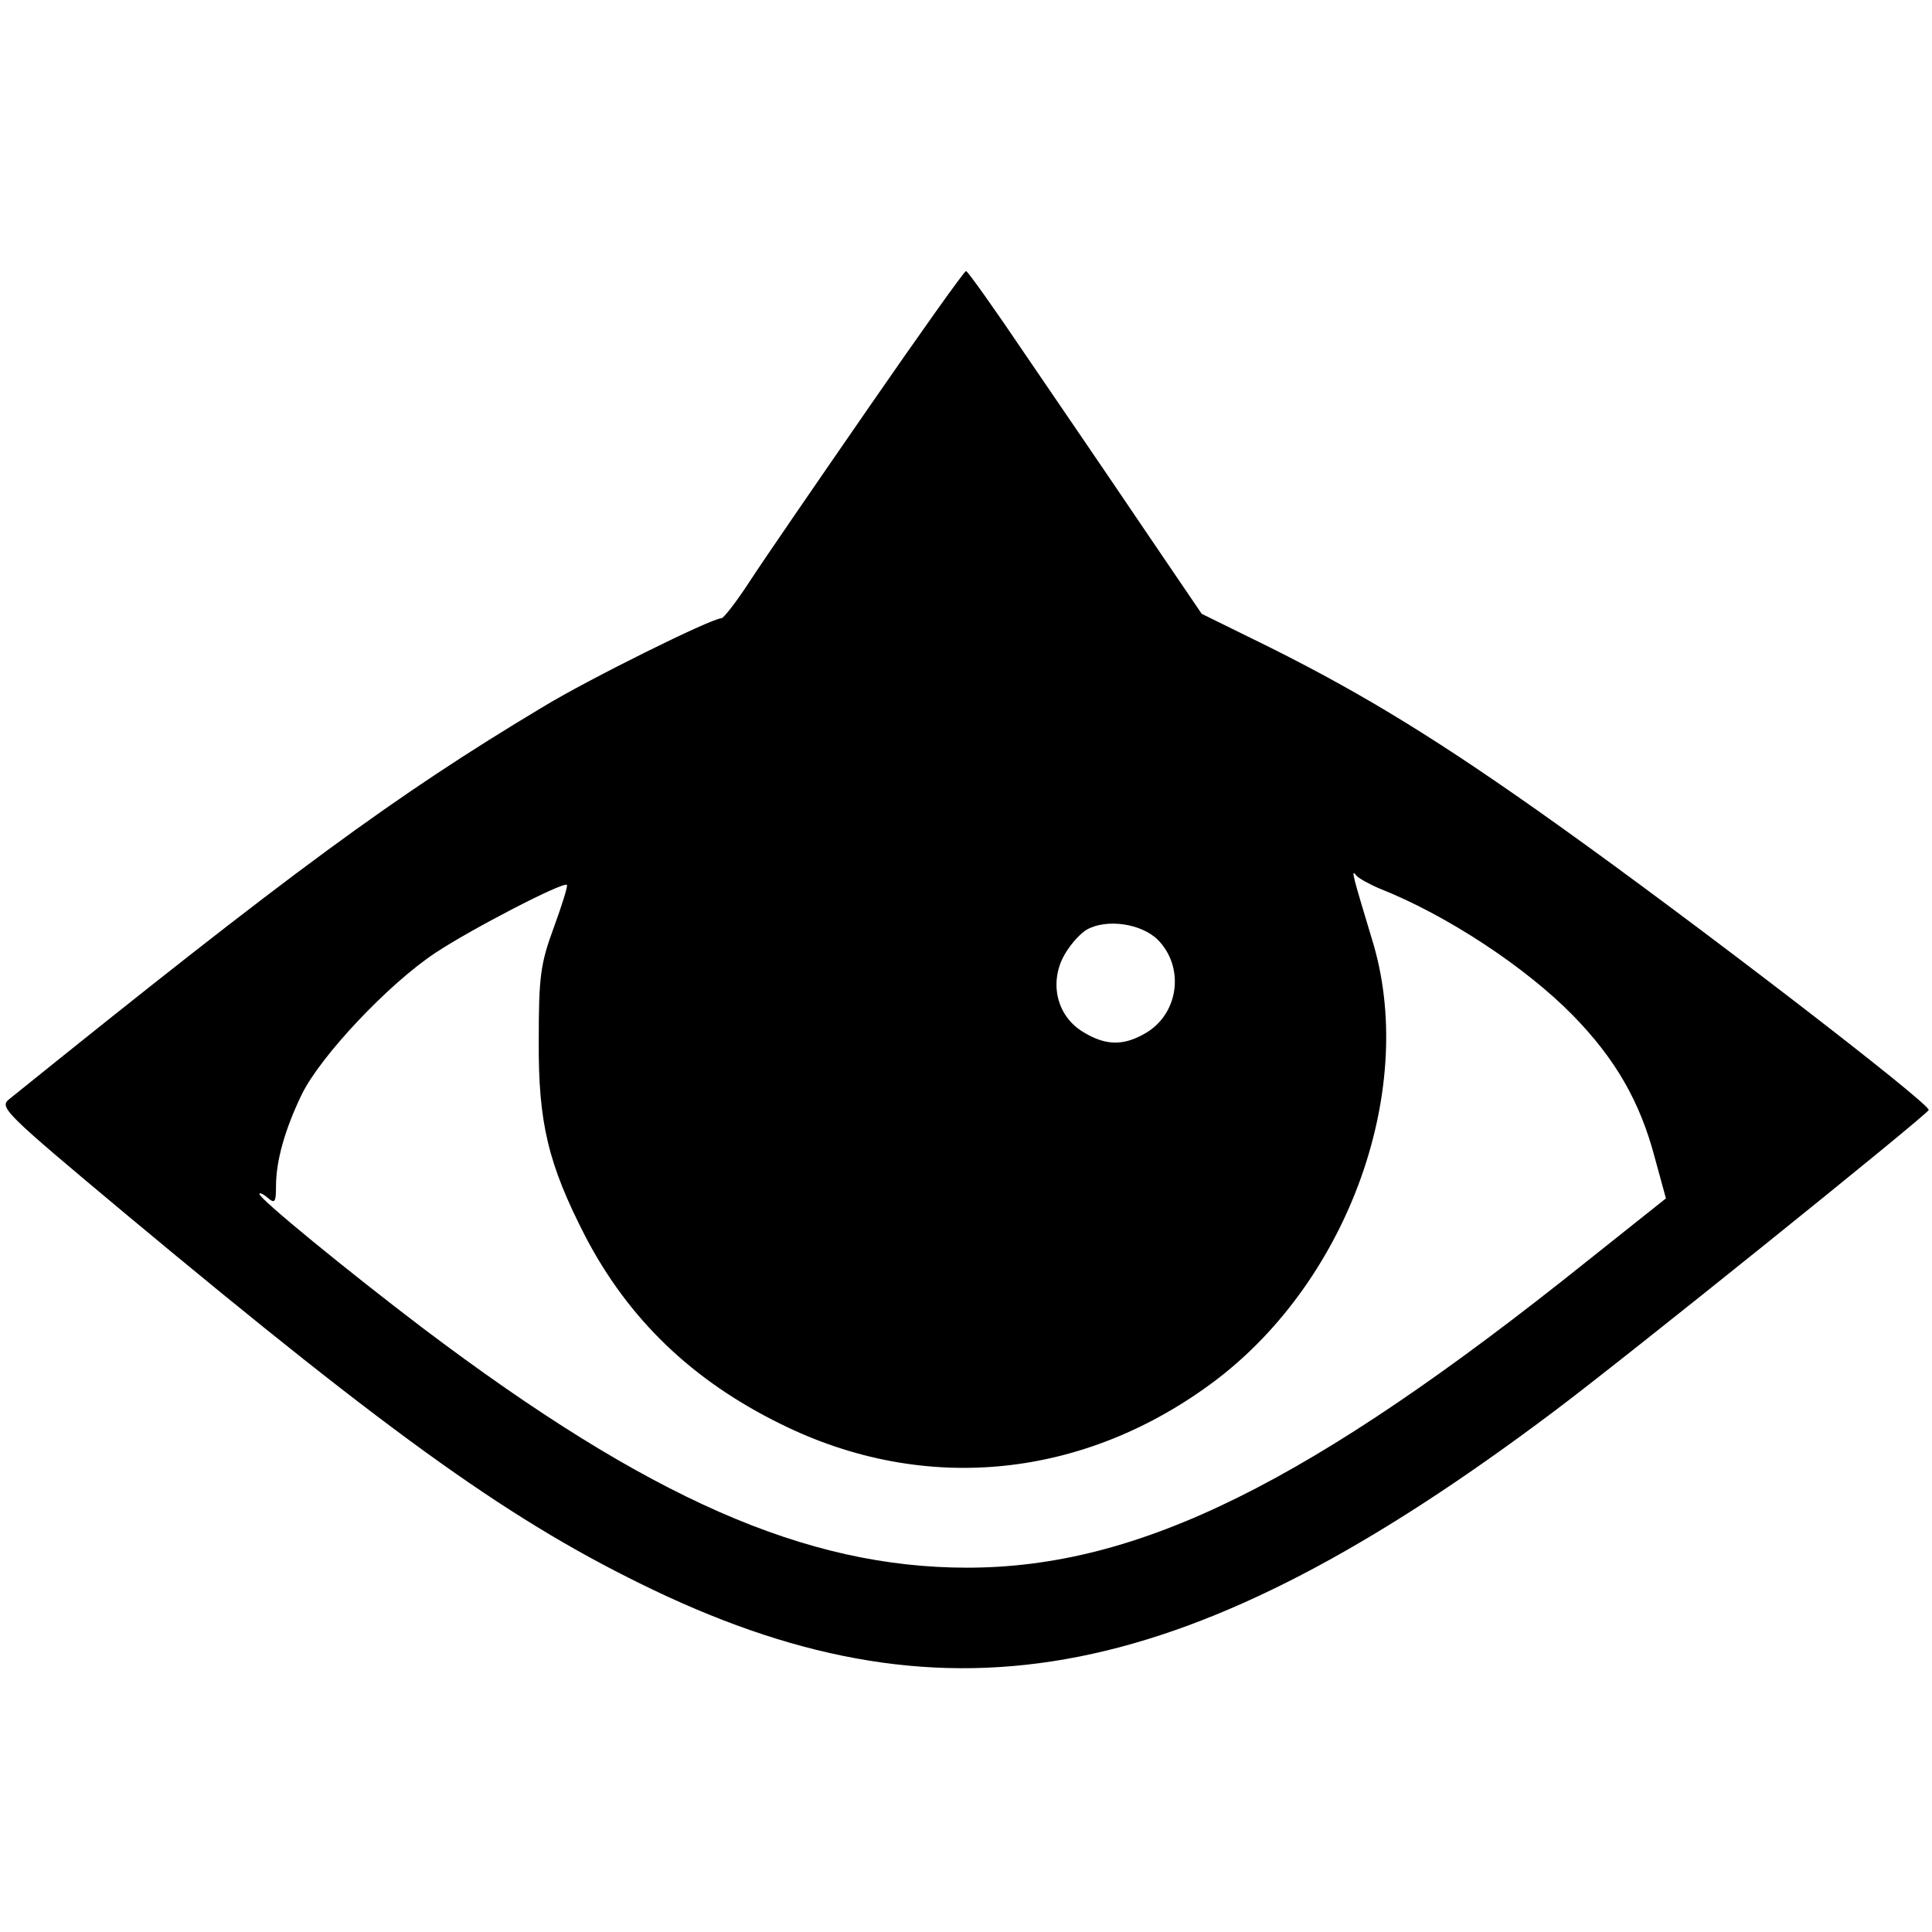 <?xml version="1.0" standalone="no"?>
<!DOCTYPE svg PUBLIC "-//W3C//DTD SVG 20010904//EN"
 "http://www.w3.org/TR/2001/REC-SVG-20010904/DTD/svg10.dtd">
<svg version="1.0" xmlns="http://www.w3.org/2000/svg"
 width="350pt" height="350pt" viewBox="0 0 350 350"
 preserveAspectRatio="xMidYMid meet">
<g transform="translate(0,350) scale(0.1,-0.1)"
fill="#000000" stroke="none">
<path d="M1574 2762 c-94 -136 -191 -277 -215 -314 -24 -37 -48 -68 -52 -68
-18 0 -242 -111 -324 -161 -267 -160 -455 -298 -966 -710 -19 -15 -11 -23 214
-211 491 -409 701 -558 954 -679 539 -257 972 -171 1630 324 127 95 671 533
679 546 6 9 -420 337 -671 516 -213 152 -350 236 -522 322 l-124 61 -106 156
c-58 86 -153 225 -211 310 -58 86 -107 155 -110 155 -3 0 -82 -111 -176 -247z
m926 -872 c121 -48 264 -142 350 -230 76 -78 121 -155 148 -258 l20 -73 -142
-113 c-503 -403 -813 -556 -1124 -556 -292 0 -577 125 -986 434 -133 101 -296
234 -296 243 0 3 7 0 15 -7 13 -11 15 -8 15 21 0 46 16 103 47 167 34 69 156
199 242 256 65 43 231 129 238 123 2 -2 -9 -37 -24 -78 -24 -65 -27 -89 -27
-204 -1 -149 17 -224 85 -356 78 -149 193 -260 354 -339 261 -129 551 -99 788
80 242 184 366 532 282 800 -35 116 -38 127 -28 114 4 -5 24 -16 43 -24z
m-403 -92 c49 -49 39 -132 -19 -168 -41 -25 -74 -25 -115 0 -46 27 -62 84 -38
134 10 20 29 43 44 52 36 20 98 11 128 -18z"/>
</g>
</svg>
